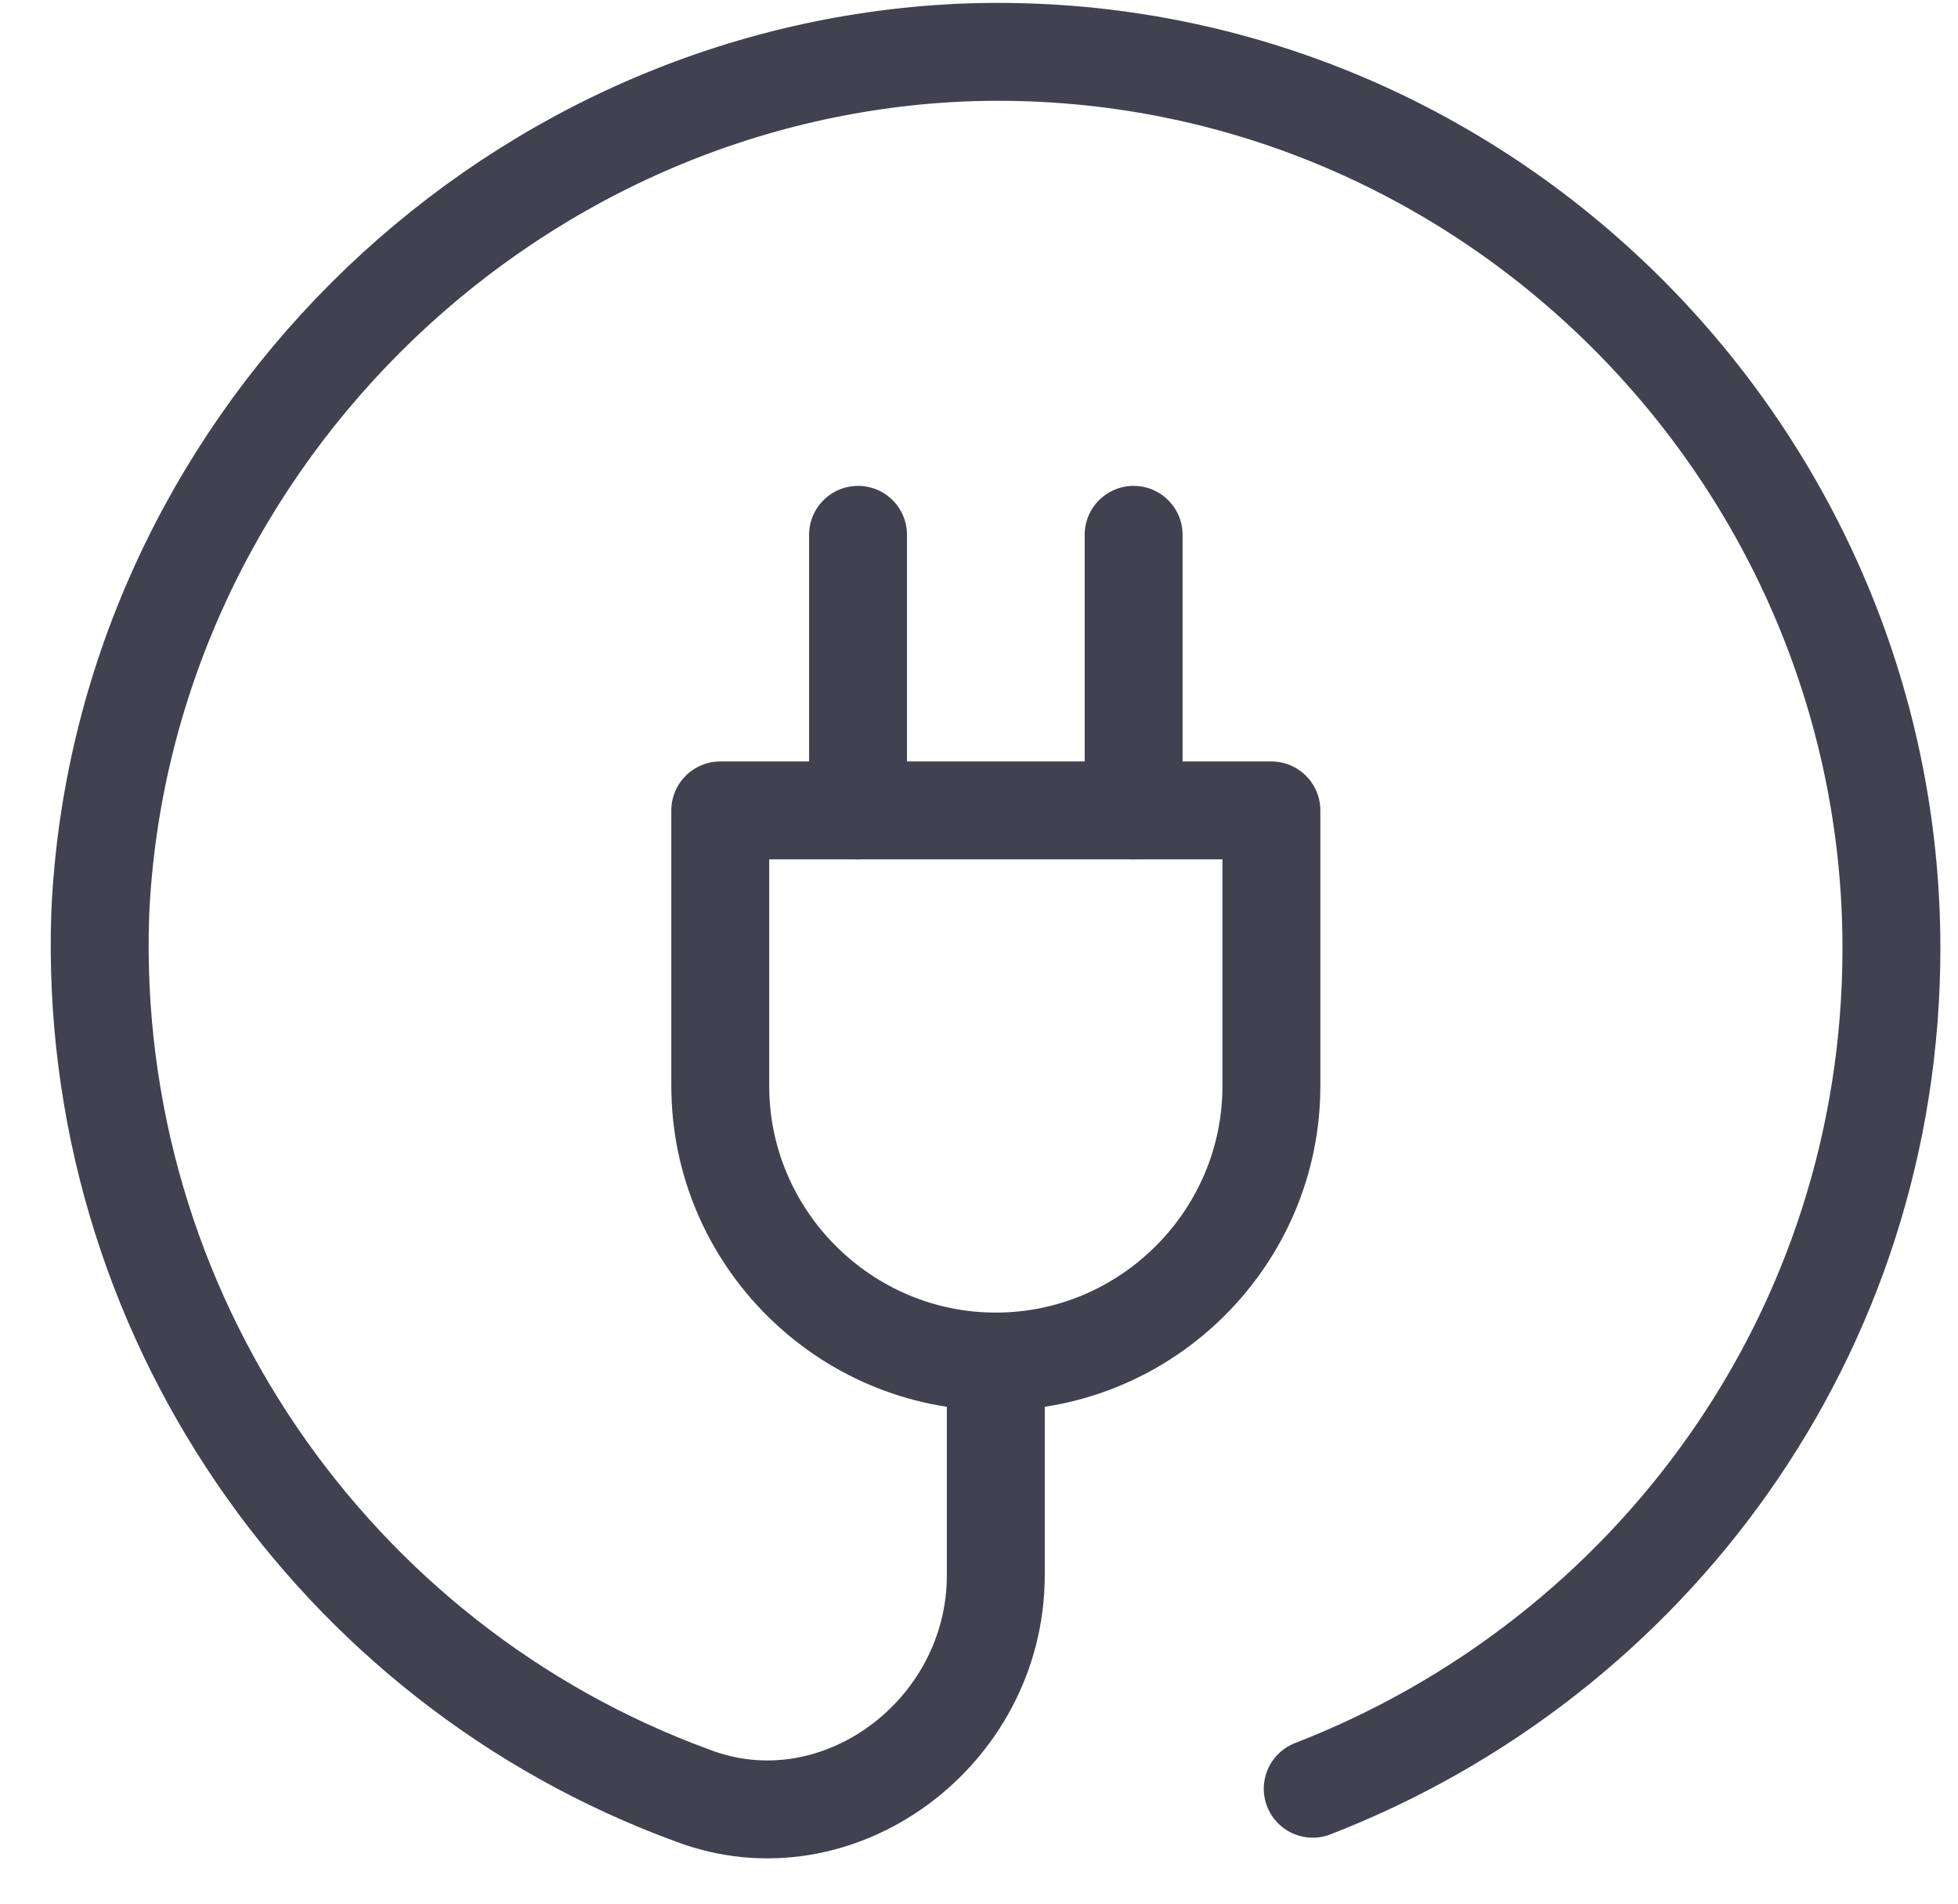 <?xml version="1.0" encoding="UTF-8"?>
<svg width="36px" height="35px" viewBox="0 0 36 35" version="1.1" xmlns="http://www.w3.org/2000/svg" xmlns:xlink="http://www.w3.org/1999/xlink">
    <title>applications-and-programming-app-plugin-plug-addon-connect</title>
    <g id="Spam.org" stroke="none" stroke-width="1" fill="none" fill-rule="evenodd" stroke-linecap="round" stroke-linejoin="round">
        <g id="icons" transform="translate(-224, -46)" stroke="#414150" stroke-width="1.8">
            <g id="applications-and-programming-app-plugin-plug-addon-connect" transform="translate(225.576, 46.7)">
                <path d="M16.733,24.333 L16.733,24.333 C13.947,24.333 11.667,22.053 11.667,19.267 L11.667,14.2 L21.8,14.2 L21.8,19.267 C21.8,22.053 19.52,24.333 16.733,24.333 Z" id="Path"></path>
                <line x1="14.2" y1="9.133" x2="14.2" y2="14.2" id="Path"></line>
                <line x1="19.267" y1="9.133" x2="19.267" y2="14.2" id="Path"></line>
                <path d="M16.733,24.333 L16.733,28.26 C16.733,31.173 13.82,33.327 11.16,32.313 C4.573,29.907 0.013,23.447 0.267,16.1 C0.647,7.613 7.613,0.647 16.1,0.267 C25.473,-0.113 33.2,7.487 33.2,16.733 C33.2,23.827 28.767,29.78 22.56,32.187" id="Path"></path>
            </g>
        </g>
    </g>
</svg>
